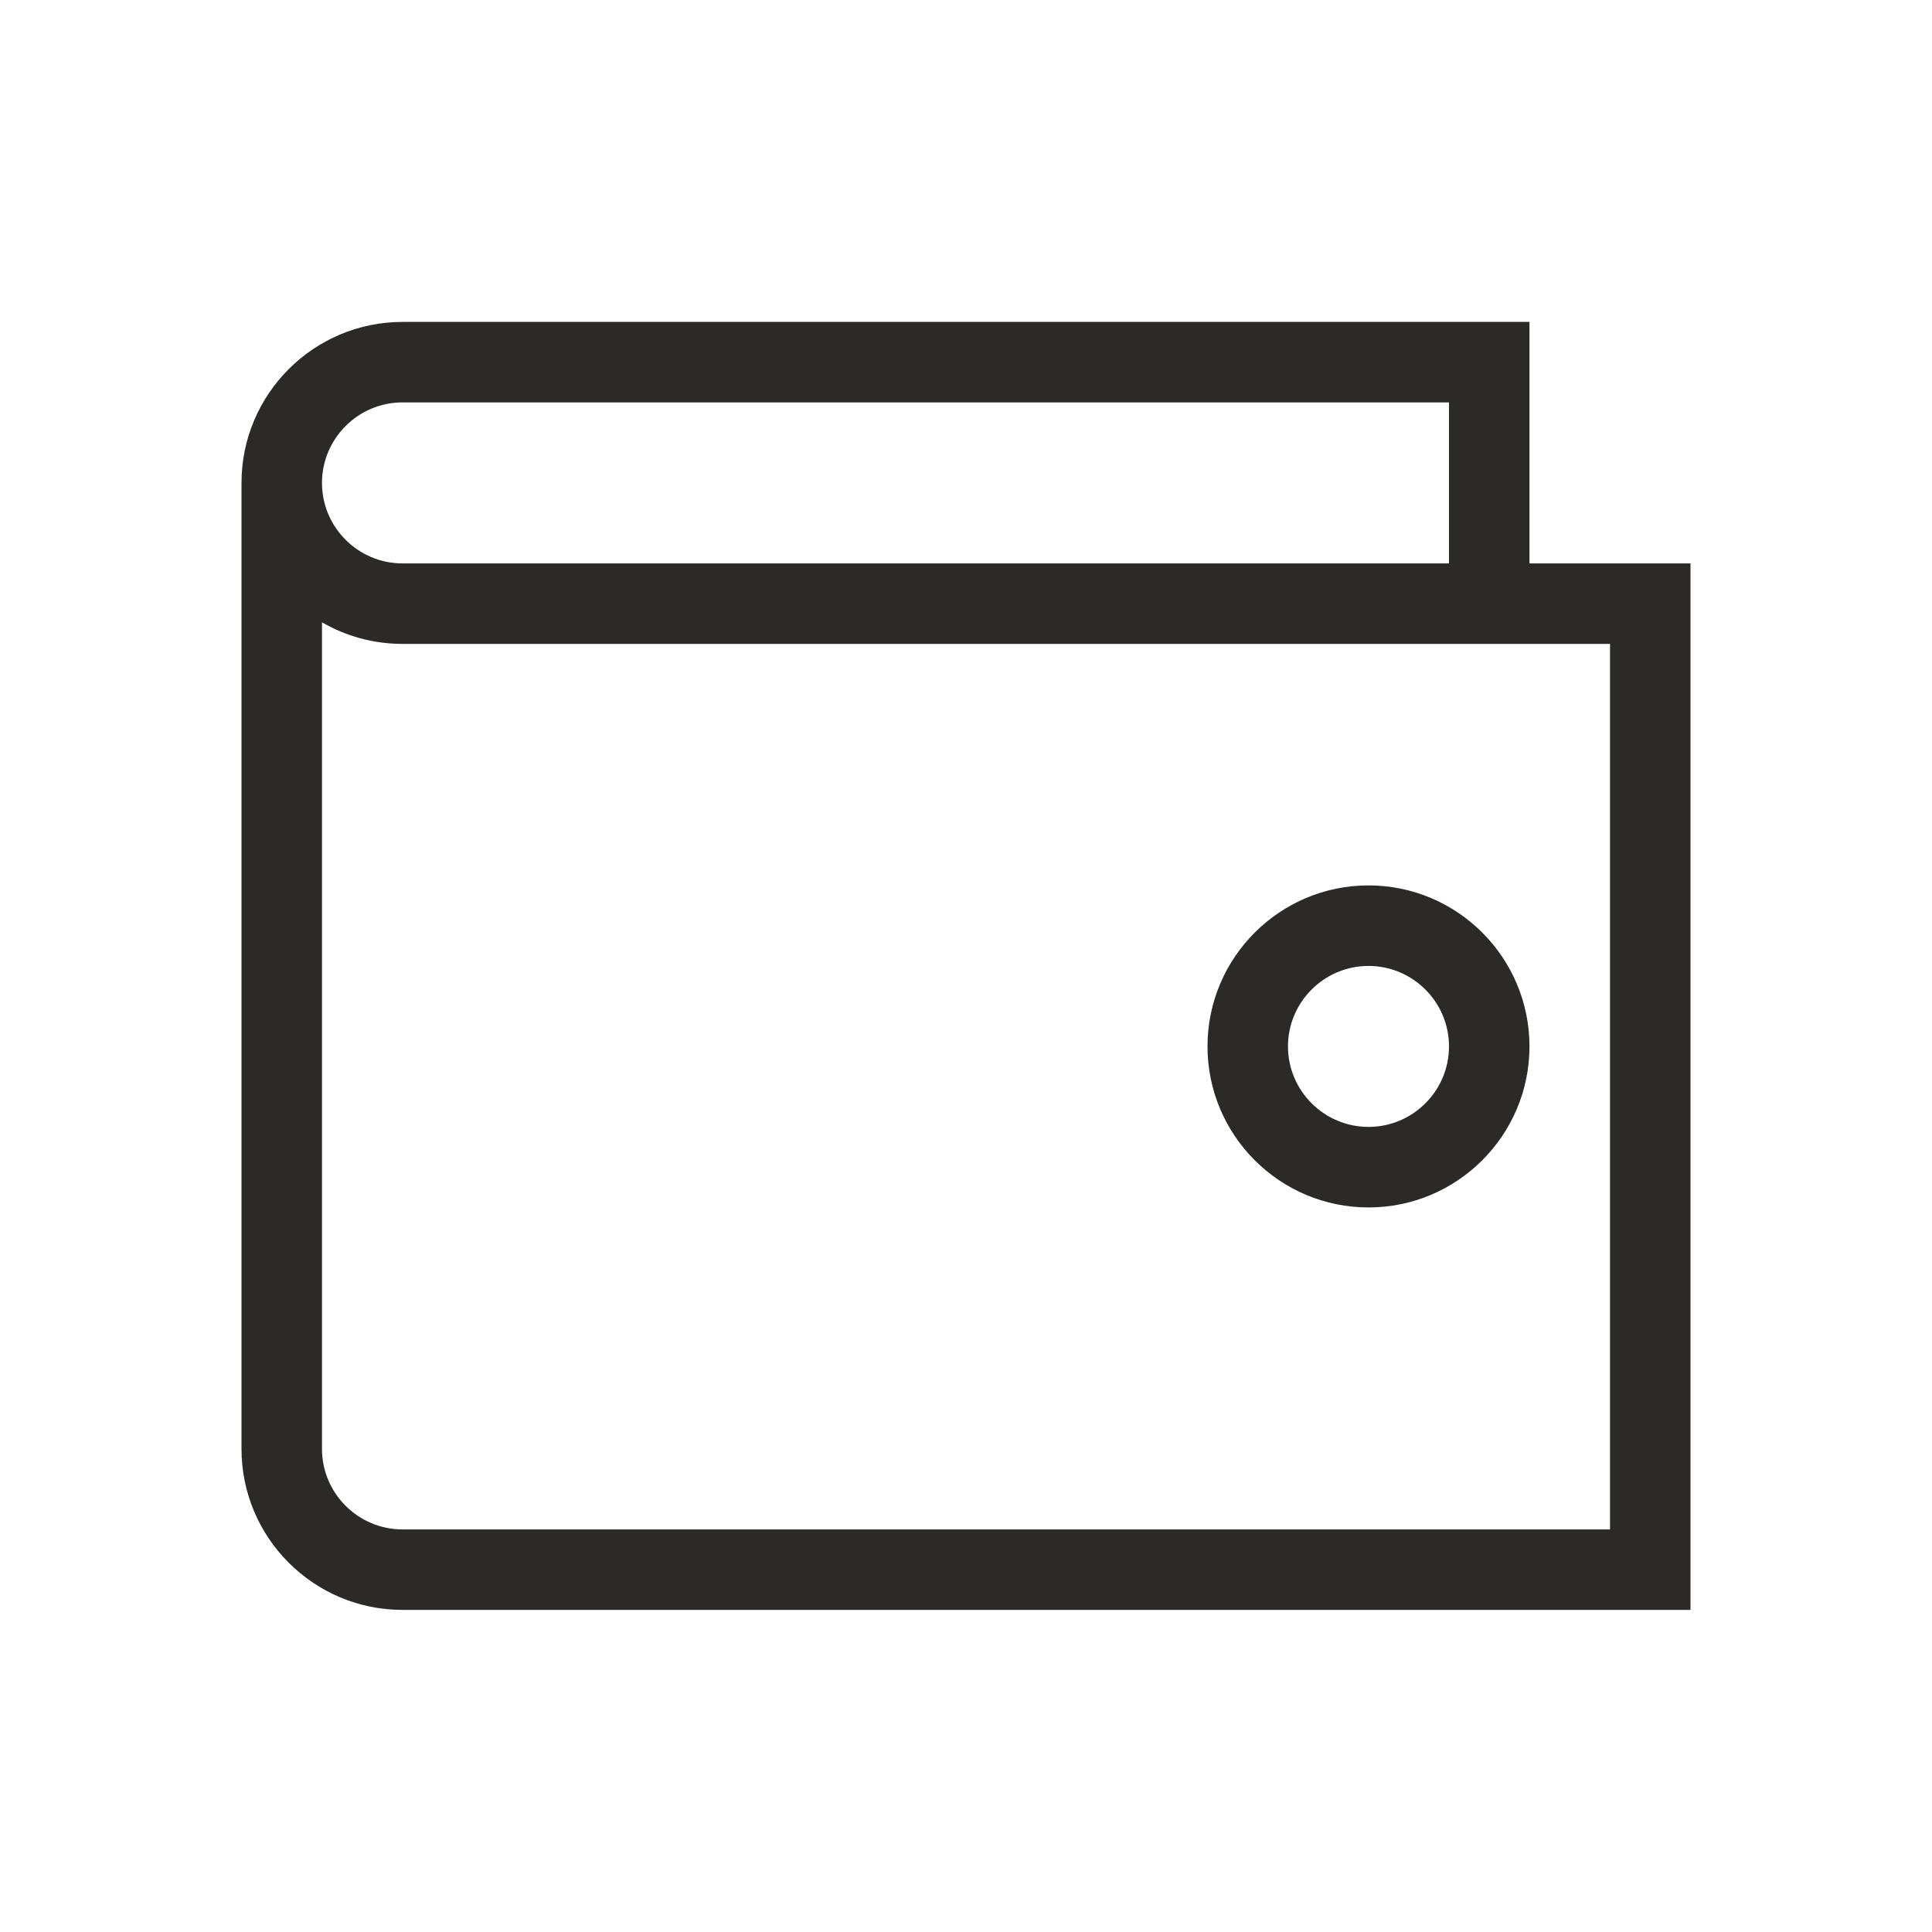 <svg width="32" height="32" viewBox="0 0 32 32" fill="none" xmlns="http://www.w3.org/2000/svg">
<path fill-rule="evenodd" clip-rule="evenodd" d="M5.333 7.999C5.333 7.264 5.932 6.665 6.667 6.665H24V9.332H6.667C5.932 9.332 5.333 8.733 5.333 7.999ZM5.333 23.999V10.307C5.725 10.535 6.181 10.665 6.667 10.665H26.667V25.332H6.667C5.932 25.332 5.333 24.733 5.333 23.999ZM6.667 26.665H28V9.332H25.333V5.332H6.667C5.196 5.332 4 6.528 4 7.999V23.999C4 25.469 5.196 26.665 6.667 26.665ZM21.333 17.332C21.333 16.597 21.932 15.999 22.667 15.999C23.401 15.999 24 16.597 24 17.332C24 18.067 23.401 18.665 22.667 18.665C21.932 18.665 21.333 18.067 21.333 17.332ZM20 17.332C20 18.803 21.196 19.999 22.667 19.999C24.137 19.999 25.333 18.803 25.333 17.332C25.333 15.861 24.137 14.665 22.667 14.665C21.196 14.665 20 15.861 20 17.332Z" fill="#2C2A29"/>
</svg>
